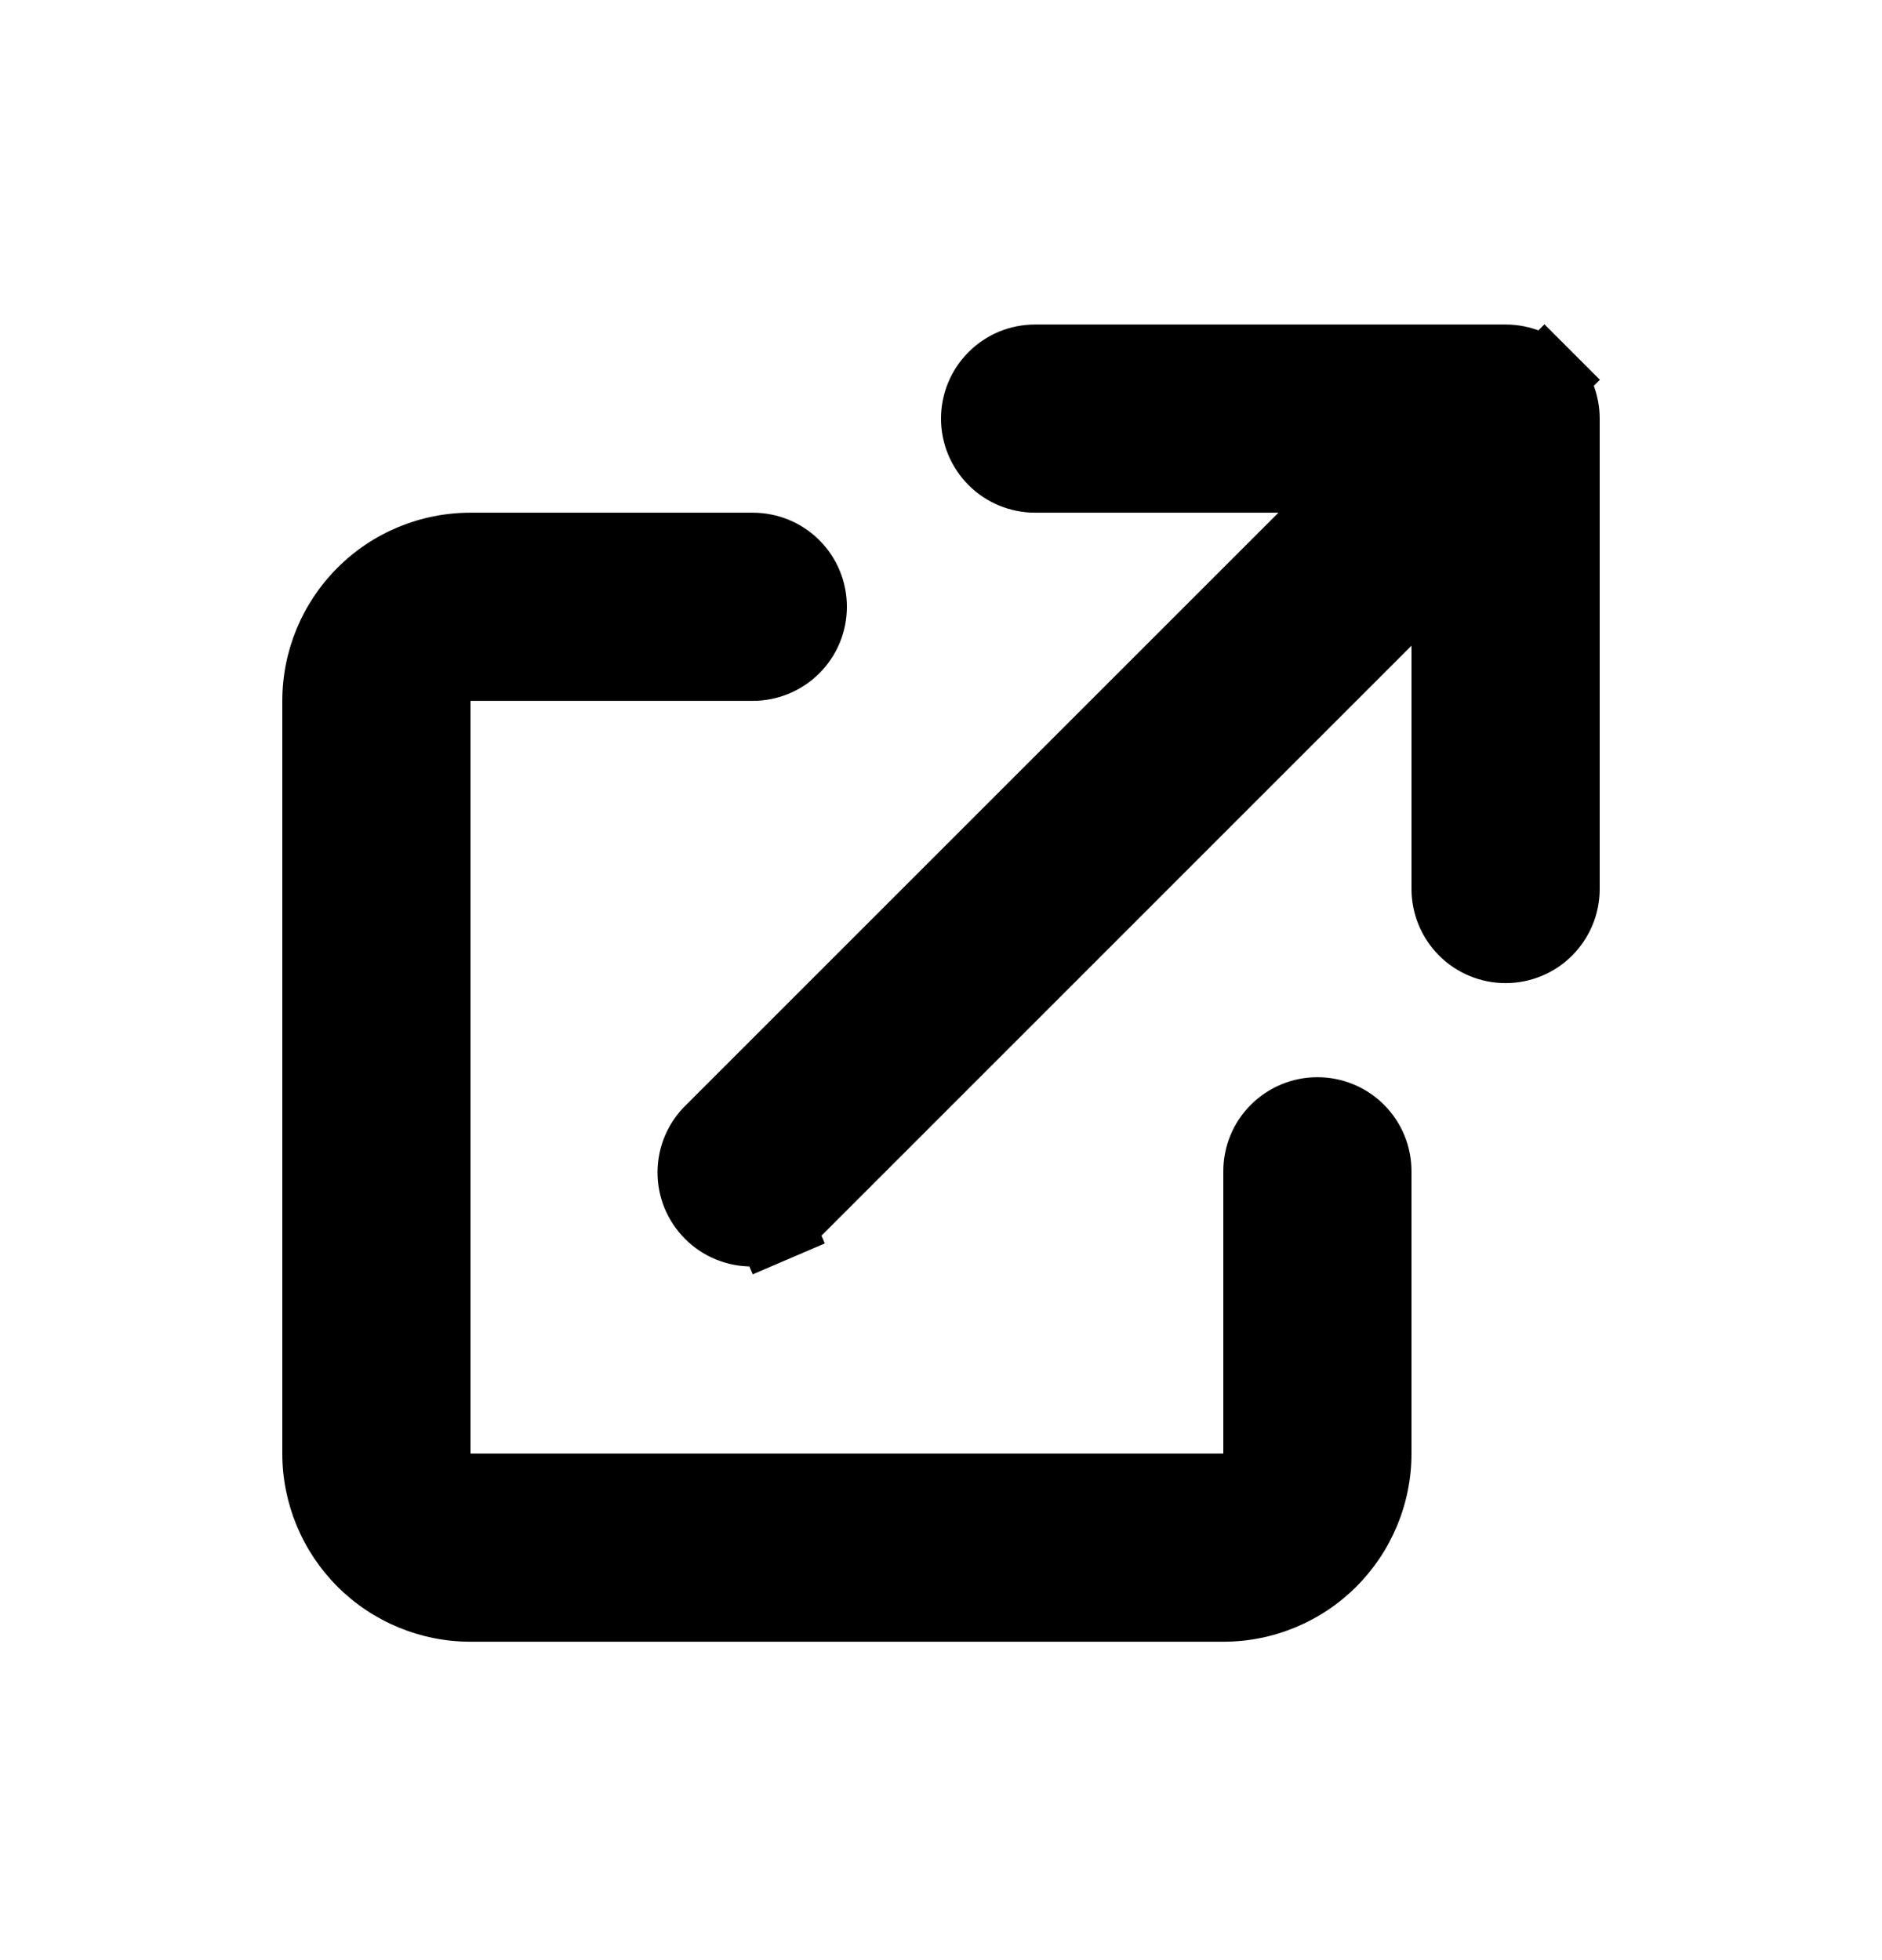 <svg width="24" height="25" viewBox="0 0 24 25" fill="none" xmlns="http://www.w3.org/2000/svg">
<path d="M16.657 6.892L17.51 6.039H16.303H13.2C13.014 6.039 12.836 5.965 12.705 5.834C12.574 5.702 12.5 5.524 12.5 5.339C12.5 5.153 12.574 4.975 12.705 4.844C12.836 4.712 13.014 4.639 13.2 4.639H19.2C19.386 4.639 19.564 4.712 19.695 4.844L20.049 4.49L19.695 4.844C19.826 4.975 19.9 5.153 19.9 5.339V11.339C19.9 11.524 19.826 11.702 19.695 11.834C19.564 11.965 19.386 12.039 19.2 12.039C19.014 12.039 18.836 11.965 18.705 11.834C18.574 11.702 18.5 11.524 18.5 11.339V8.235V7.028L17.646 7.882L10.095 15.434L10.095 15.434L10.089 15.44C10.024 15.507 9.947 15.56 9.862 15.597L10.059 16.056L9.862 15.597C9.776 15.633 9.684 15.653 9.591 15.653C9.498 15.654 9.406 15.636 9.32 15.601C9.234 15.566 9.156 15.514 9.09 15.448C9.025 15.383 8.973 15.305 8.937 15.219C8.902 15.133 8.884 15.04 8.885 14.947C8.886 14.854 8.905 14.762 8.942 14.677C8.979 14.592 9.032 14.514 9.099 14.45L9.099 14.45L9.105 14.444L16.657 6.892Z" fill="black" stroke="black"/>
<path d="M6 6.539C5.364 6.539 4.753 6.791 4.303 7.242C3.853 7.692 3.6 8.302 3.6 8.939V18.539C3.6 19.175 3.853 19.785 4.303 20.236C4.753 20.686 5.364 20.939 6 20.939H15.6C16.237 20.939 16.847 20.686 17.297 20.236C17.747 19.785 18 19.175 18 18.539V14.939C18 14.62 17.874 14.315 17.649 14.09C17.424 13.865 17.118 13.739 16.8 13.739C16.482 13.739 16.177 13.865 15.952 14.09C15.726 14.315 15.6 14.62 15.6 14.939V18.539H6V8.939H9.6C9.918 8.939 10.224 8.812 10.449 8.587C10.674 8.362 10.8 8.057 10.8 7.739C10.8 7.42 10.674 7.115 10.449 6.89C10.224 6.665 9.918 6.539 9.6 6.539H6Z" fill="black"/>
</svg>
